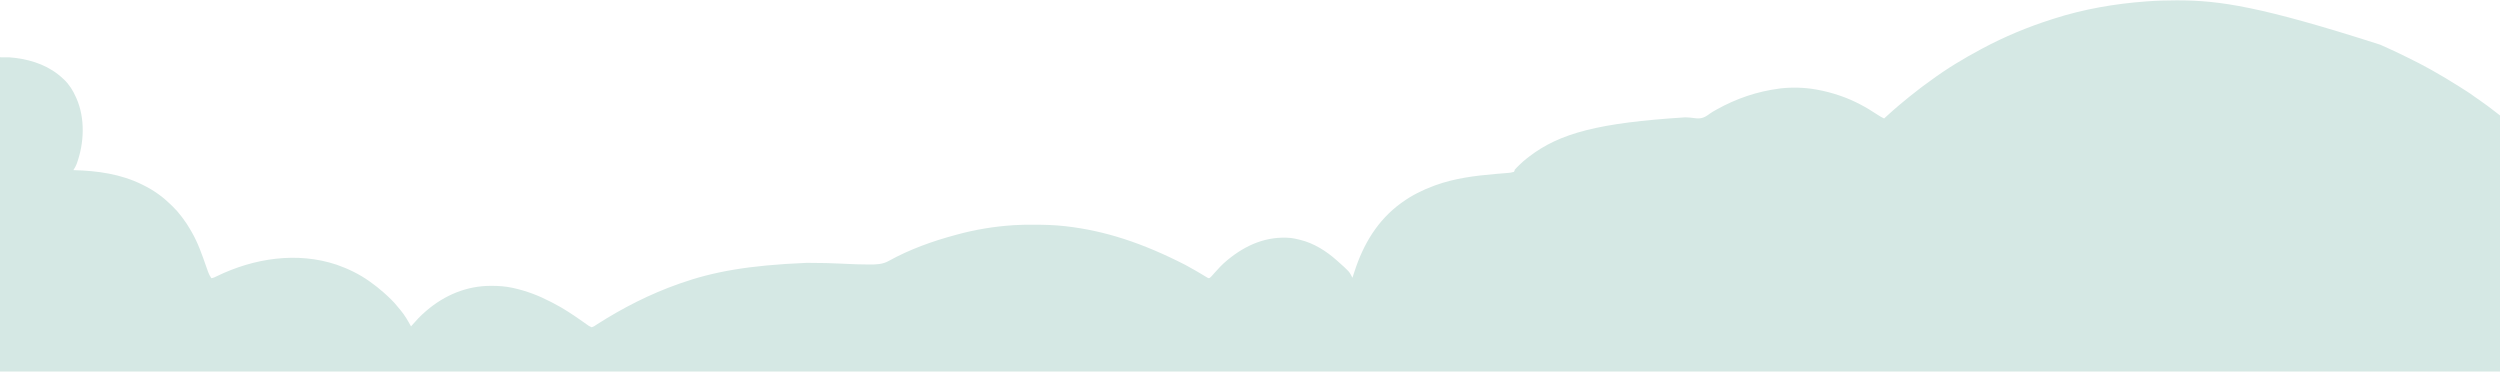<?xml version="1.0" encoding="UTF-8"?>
<svg version="1.1" xmlns="http://www.w3.org/2000/svg" width="5760" height="856">
<path d="M0 0 C1.707 0.001 1.707 0.001 3.449 0.002 C98.815 0.138 193.959 13.647 469.625 102.188 C470.61 102.615 470.61 102.615 471.615 103.052 C491.895 111.864 511.796 121.412 531.625 131.188 C532.321 131.53 533.017 131.873 533.735 132.226 C551.238 140.84 568.627 149.603 585.625 159.188 C586.723 159.806 587.821 160.425 588.952 161.062 C609.588 172.712 629.97 184.729 649.947 197.48 C652.957 199.399 655.973 201.309 658.988 203.219 C661.201 204.625 663.413 206.031 665.625 207.438 C666.651 208.087 667.678 208.736 668.735 209.405 C674.687 213.201 680.451 217.173 686.133 221.361 C689.409 223.762 692.76 226.04 696.125 228.312 C709.988 237.767 723.388 247.879 736.625 258.188 C739.595 260.498 742.565 262.808 745.625 265.188 C745.625 459.887 745.625 654.587 745.625 855.188 C-1155.175 855.188 -3055.975 855.188 -5014.375 855.188 C-5014.375 616.268 -5014.375 377.348 -5014.375 131.188 C-4990.978 131.188 -4990.978 131.188 -4981.562 132.375 C-4980.476 132.507 -4979.39 132.64 -4978.271 132.776 C-4937.603 138.038 -4899.517 151.747 -4869.375 180.188 C-4868.576 180.911 -4867.777 181.634 -4866.953 182.379 C-4854.797 193.819 -4846.107 208.027 -4839.375 223.188 C-4839.1 223.798 -4838.824 224.408 -4838.541 225.037 C-4817.655 271.932 -4820.352 329.412 -4837.73 376.891 C-4839.817 382.104 -4842.173 386.554 -4845.375 391.188 C-4844.755 391.202 -4844.135 391.217 -4843.496 391.232 C-4789.964 392.61 -4735.859 400.201 -4687.375 424.188 C-4686.501 424.618 -4685.627 425.049 -4684.727 425.493 C-4673.055 431.3 -4661.965 437.582 -4651.375 445.188 C-4650.733 445.642 -4650.09 446.097 -4649.428 446.565 C-4639.675 453.498 -4630.772 461.056 -4622.204 469.405 C-4620.383 471.179 -4618.547 472.937 -4616.711 474.695 C-4609.374 481.794 -4602.805 489.206 -4596.71 497.395 C-4595.342 499.232 -4593.955 501.053 -4592.566 502.875 C-4586.663 510.69 -4581.361 518.72 -4576.502 527.223 C-4575.356 529.22 -4574.187 531.201 -4573.016 533.184 C-4558.236 558.567 -4548.779 586.21 -4539.107 613.804 C-4538.037 616.851 -4536.956 619.894 -4535.875 622.938 C-4535.585 623.781 -4535.296 624.624 -4534.997 625.493 C-4533.087 630.869 -4530.586 635.474 -4527.375 640.188 C-4522.604 639.564 -4518.684 637.498 -4514.438 635.375 C-4429.125 594.04 -4329.816 578.618 -4238.631 609.105 C-4212.123 618.344 -4186.254 630.854 -4163.375 647.188 C-4162.677 647.685 -4161.979 648.182 -4161.26 648.694 C-4150.521 656.378 -4140.206 664.372 -4130.375 673.188 C-4129.864 673.642 -4129.353 674.096 -4128.827 674.564 C-4118.045 684.178 -4107.521 694.109 -4098.547 705.457 C-4096.247 708.349 -4093.846 711.136 -4091.438 713.938 C-4081.895 725.4 -4074.485 738.119 -4067.375 751.188 C-4066.997 750.749 -4066.62 750.311 -4066.23 749.859 C-4056.219 738.324 -4046.017 727.101 -4034.375 717.188 C-4033.536 716.459 -4032.697 715.731 -4031.832 714.98 C-3989.887 679.168 -3939.055 657.687 -3883.625 657.812 C-3882.679 657.813 -3881.732 657.814 -3880.757 657.815 C-3864.974 657.863 -3849.847 658.838 -3834.375 662.188 C-3833.231 662.434 -3832.087 662.681 -3830.908 662.935 C-3801.292 669.509 -3773.266 680.157 -3746.374 694.151 C-3744.249 695.253 -3742.115 696.333 -3739.98 697.414 C-3715.923 709.703 -3693.619 724.739 -3671.562 740.273 C-3670.199 741.233 -3670.199 741.233 -3668.807 742.213 C-3667.115 743.407 -3665.427 744.606 -3663.741 745.811 C-3657.874 750.075 -3657.874 750.075 -3651.375 753.188 C-3646.612 752.191 -3642.364 748.749 -3638.312 746.125 C-3579.118 708.341 -3516.681 676.517 -3450.375 653.188 C-3449.414 652.848 -3449.414 652.848 -3448.433 652.501 C-3371.601 625.379 -3291.168 610.507 -3157.112 604.87 C-3154.323 604.875 -3151.535 604.876 -3148.746 604.875 C-3123.669 604.883 -3098.669 605.403 -3073.625 606.688 C-3072.945 606.722 -3072.266 606.757 -3071.566 606.793 C-3070.204 606.863 -3068.843 606.933 -3067.481 607.003 C-3049.711 607.915 -3031.983 608.518 -3014.188 608.562 C-3013.171 608.57 -3012.154 608.577 -3011.107 608.585 C-2995.338 608.683 -2980.356 608.249 -2966.375 600.188 C-2918.655 573.759 -2865.903 554.804 -2813.325 540.712 C-2811.485 540.217 -2809.647 539.715 -2807.809 539.213 C-2766.719 528.048 -2723.864 521.027 -2681.375 518.188 C-2680.198 518.102 -2679.021 518.017 -2677.809 517.929 C-2663.138 516.939 -2648.448 516.942 -2633.75 516.938 C-2633.067 516.937 -2632.385 516.937 -2631.682 516.936 C-2608.142 516.928 -2584.785 517.557 -2561.375 520.188 C-2560.21 520.318 -2560.21 520.318 -2559.022 520.452 C-2469.063 530.707 -2383.041 558.471 -2283.185 609.612 C-2280.125 611.328 -2277.057 613.03 -2273.988 614.73 C-2264.923 619.767 -2255.87 624.812 -2247 630.188 C-2245.85 630.882 -2244.701 631.576 -2243.551 632.27 C-2241.421 633.556 -2239.294 634.845 -2237.168 636.137 C-2236.184 636.71 -2235.201 637.284 -2234.188 637.875 C-2233.348 638.374 -2232.509 638.873 -2231.645 639.387 C-2229.428 640.414 -2229.428 640.414 -2227.336 639.613 C-2224.933 637.866 -2223.137 635.932 -2221.188 633.688 C-2220.396 632.788 -2219.605 631.888 -2218.789 630.961 C-2217.992 630.046 -2217.196 629.13 -2216.375 628.188 C-2207.347 617.921 -2197.944 607.893 -2187.375 599.188 C-2186.851 598.755 -2186.326 598.322 -2185.786 597.876 C-2143.502 563.115 -2095.459 542.425 -2039.915 547.504 C-2033.635 548.328 -2027.511 549.636 -2021.375 551.188 C-2020.291 551.444 -2020.291 551.444 -2019.185 551.707 C-1987.374 559.354 -1958.554 577.596 -1934.375 599.188 C-1933.839 599.662 -1933.303 600.136 -1932.751 600.624 C-1905.599 624.74 -1905.599 624.74 -1898.375 639.188 C-1896.772 634.417 -1895.195 629.639 -1893.655 624.848 C-1873.422 561.999 -1840.439 506.493 -1786.375 467.188 C-1785.79 466.761 -1785.205 466.334 -1784.602 465.895 C-1761.826 449.422 -1736.707 436.867 -1710.375 427.188 C-1709.41 426.832 -1708.446 426.477 -1707.452 426.11 C-1663.177 410.045 -1616.829 404.132 -1570.164 400.125 C-1569.127 400.036 -1568.09 399.947 -1567.021 399.855 C-1561.925 399.419 -1556.828 398.992 -1551.729 398.582 C-1550.309 398.464 -1550.309 398.464 -1548.859 398.344 C-1547.099 398.199 -1545.338 398.057 -1543.577 397.922 C-1534.828 397.302 -1534.828 397.302 -1526.375 395.188 C-1524.859 392.877 -1524.859 392.877 -1524.375 390.188 C-1522.67 388.11 -1522.67 388.11 -1520.629 386.078 C-1519.88 385.328 -1519.131 384.578 -1518.359 383.805 C-1517.56 383.024 -1516.761 382.243 -1515.938 381.438 C-1515.118 380.629 -1514.298 379.821 -1513.454 378.988 C-1507.674 373.338 -1501.828 368.063 -1495.375 363.188 C-1494.166 362.25 -1492.958 361.313 -1491.75 360.375 C-1420.609 305.613 -1330.36 282.195 -1132.125 269.562 C-1130.394 269.611 -1130.394 269.611 -1128.629 269.66 C-1122.943 269.859 -1117.422 270.267 -1111.801 271.156 C-1097.231 273.339 -1089.425 271.552 -1077.465 262.898 C-1076.623 262.274 -1075.781 261.65 -1074.914 261.007 C-1070.846 258.092 -1066.545 255.639 -1062.188 253.188 C-1061.329 252.701 -1060.471 252.214 -1059.587 251.713 C-1014.179 226.218 -965.975 209.886 -914.375 203.188 C-913.517 203.074 -912.66 202.961 -911.776 202.844 C-885.739 199.945 -857.149 200.625 -831.375 205.188 C-830.234 205.386 -829.094 205.585 -827.918 205.79 C-810.322 208.947 -793.291 213.421 -776.375 219.188 C-774.878 219.696 -774.878 219.696 -773.351 220.214 C-742.892 230.712 -714.68 246.028 -687.967 263.926 C-683.242 267.076 -678.507 269.75 -673.375 272.188 C-672.529 271.402 -671.684 270.617 -670.812 269.809 C-664.74 264.181 -658.659 258.58 -652.375 253.188 C-651.639 252.554 -651.639 252.554 -650.889 251.908 C-646.726 248.325 -642.553 244.753 -638.375 241.188 C-637.8 240.696 -637.225 240.205 -636.632 239.699 C-629.644 233.737 -622.593 227.872 -615.375 222.188 C-614.353 221.381 -613.331 220.574 -612.277 219.742 C-609.316 217.408 -606.348 215.081 -603.379 212.757 C-601.99 211.669 -600.602 210.58 -599.215 209.489 C-590.579 202.698 -581.909 196.009 -572.918 189.695 C-570.498 187.995 -568.11 186.259 -565.738 184.492 C-529.118 157.348 -489.547 133.631 -449.375 112.188 C-448.057 111.481 -448.057 111.481 -446.713 110.761 C-395.663 83.478 -342.526 61.453 -287.407 43.837 C-285.491 43.225 -283.576 42.608 -281.662 41.991 C-213.195 20.092 -141.779 7.814 -70.188 2.5 C-69.374 2.439 -68.56 2.378 -67.722 2.315 C-45.168 0.65 -22.613 -0.023 0 0 Z " fill="#d5e8e4" transform="translate(5014.375,0.812)"/>
</svg>
